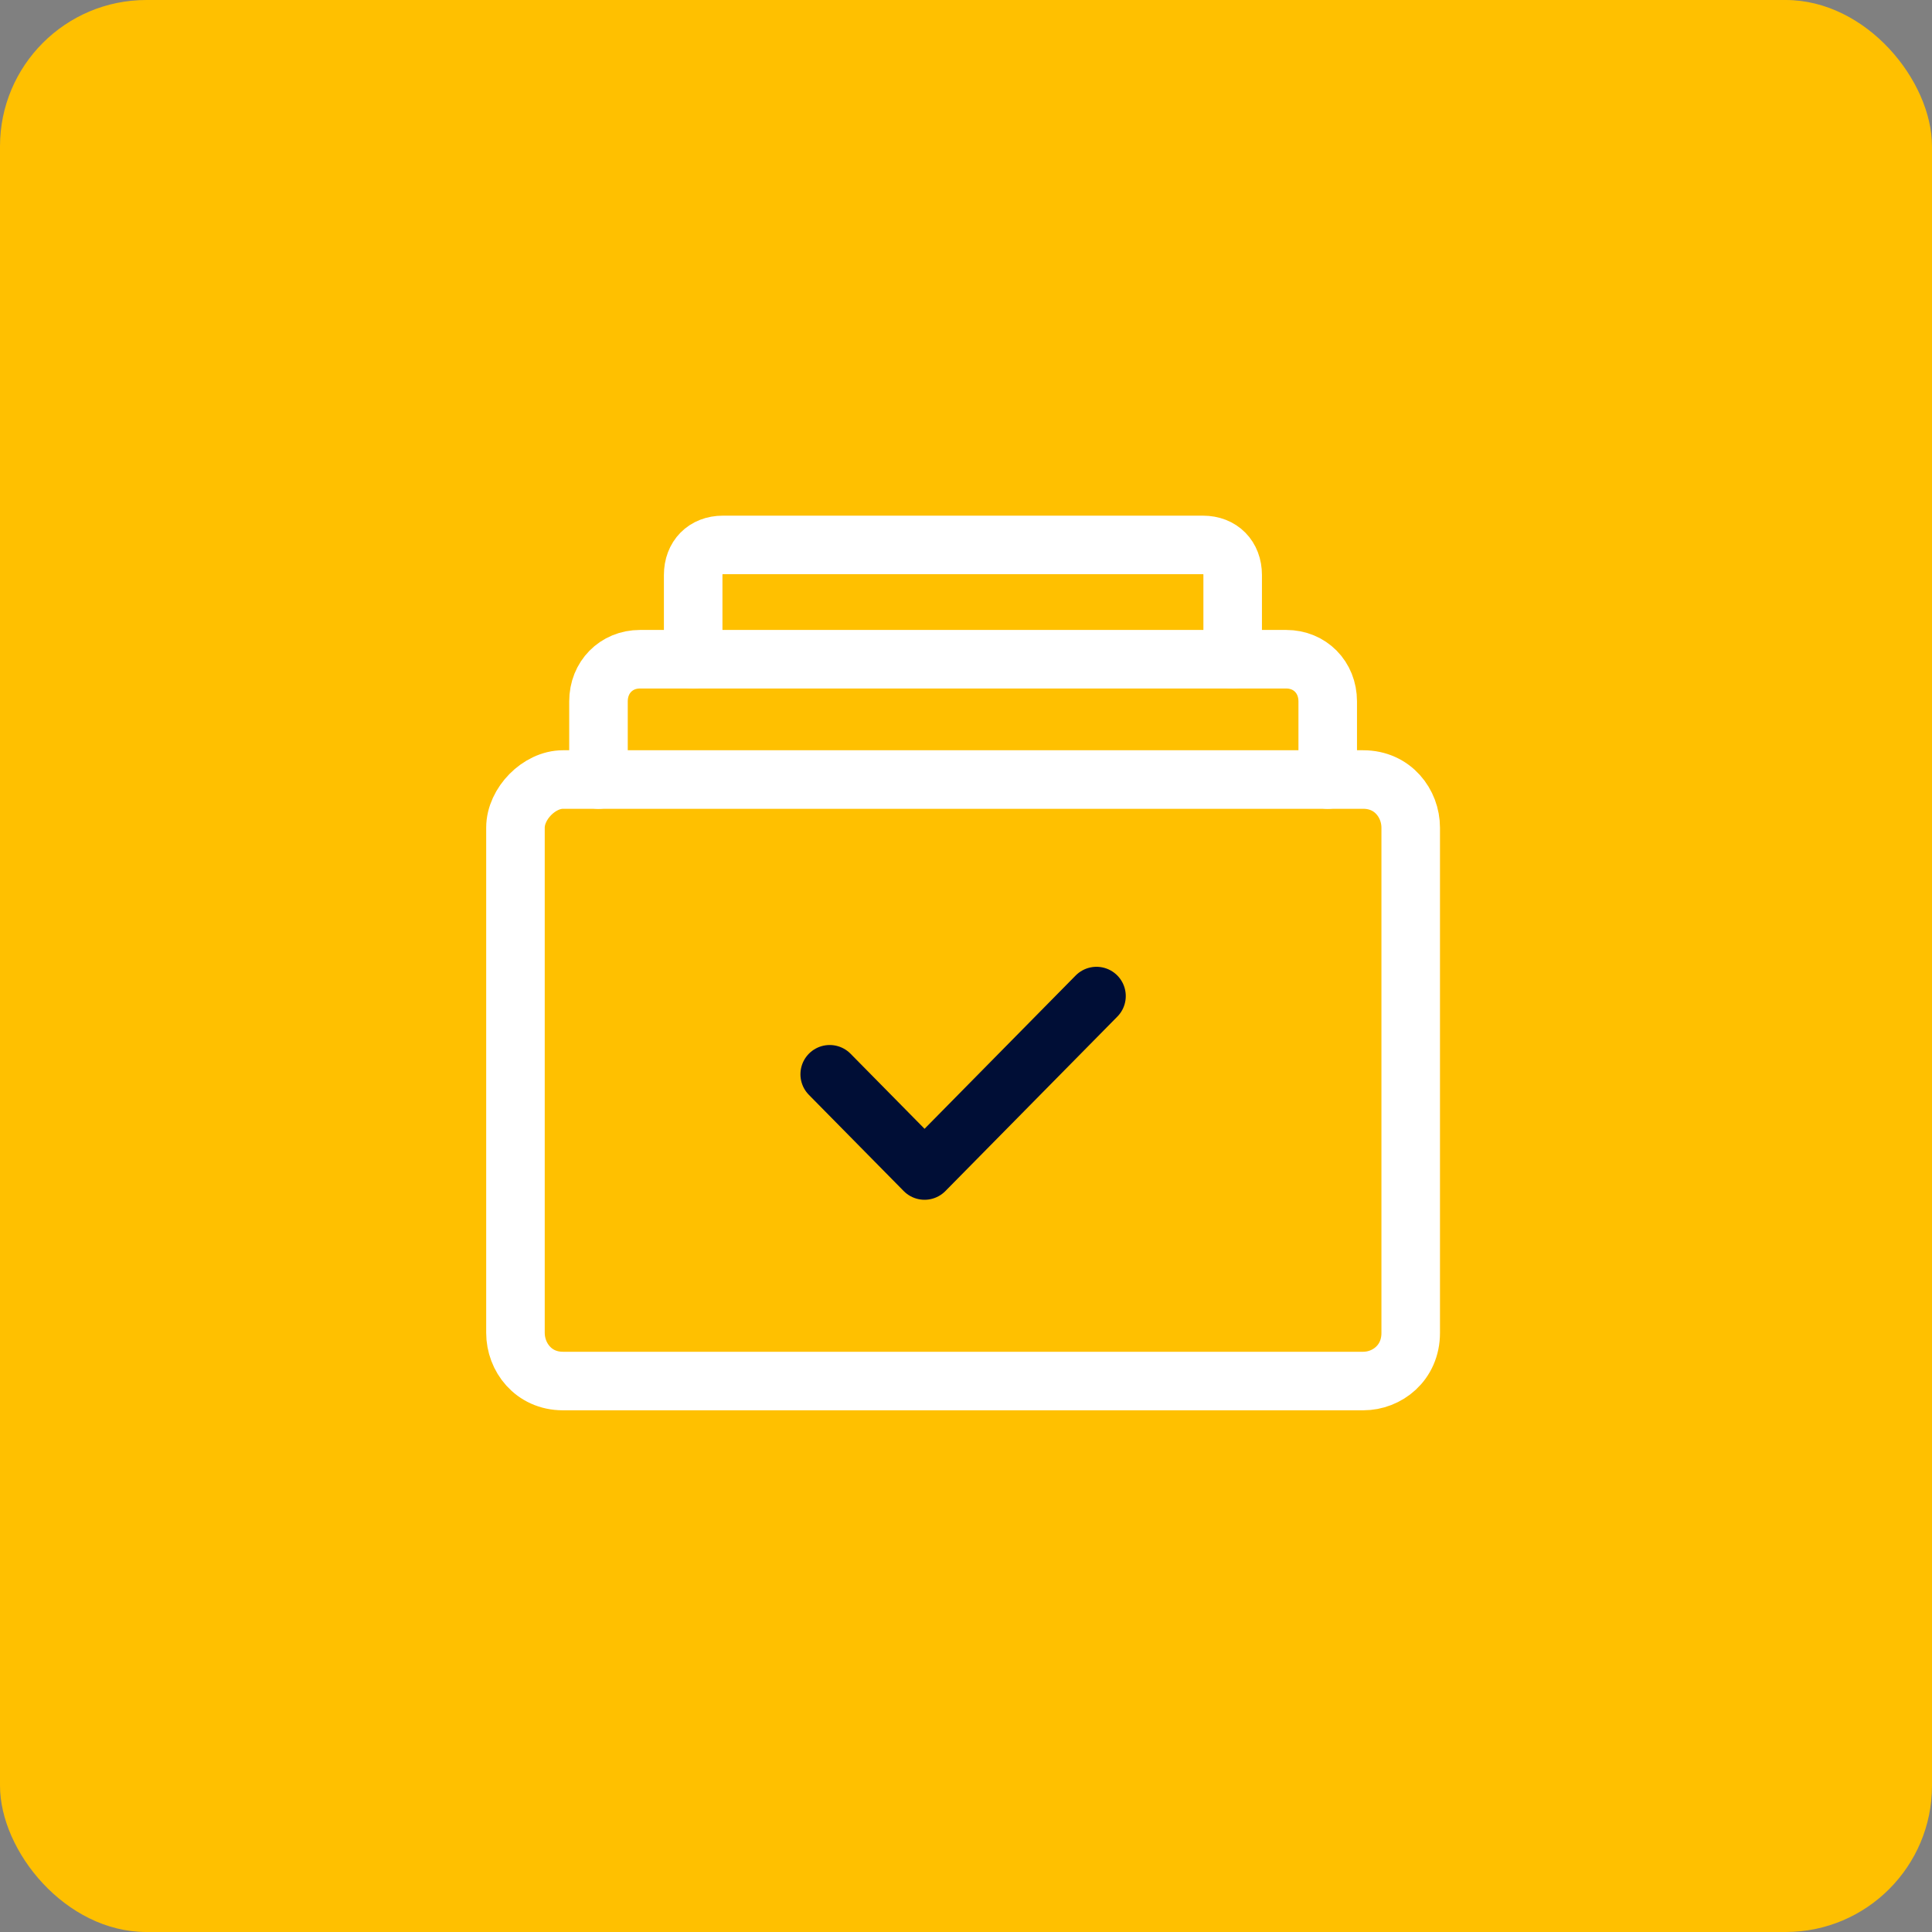 <?xml version="1.0" encoding="UTF-8"?>
<svg xmlns="http://www.w3.org/2000/svg" width="66" height="66" viewBox="0 0 66 66" fill="none">
  <rect x="0" y="0" width="66" height="66" fill="#808080" stroke="none"/>
  <rect width="66" height="66" rx="5" fill="#FFC000"></rect>
  <path d="M23.68 22.521V19.644C23.68 19.027 24.085 18.616 24.692 18.616H41.097C41.705 18.616 42.11 19.027 42.11 19.644V22.521" stroke="white" stroke-width="2" stroke-miterlimit="10" stroke-linecap="round" stroke-linejoin="round"></path>
  <path d="M45.357 26.63V23.959C45.357 23.137 44.749 22.52 43.939 22.52H42.116H23.686H21.863C21.053 22.52 20.445 23.137 20.445 23.959V26.63" stroke="white" stroke-width="2" stroke-miterlimit="10" stroke-linecap="round" stroke-linejoin="round"></path>
  <path d="M19.23 26.63H46.571C47.584 26.63 48.192 27.452 48.192 28.274V45.534C48.192 46.562 47.382 47.178 46.571 47.178H19.23C18.217 47.178 17.609 46.356 17.609 45.534V28.274C17.609 27.452 18.419 26.63 19.23 26.63Z" stroke="white" stroke-width="2" stroke-miterlimit="10" stroke-linecap="round" stroke-linejoin="round"></path>
  <path d="M28.344 36.699L31.584 39.986L37.458 34.027" stroke="#000E36" stroke-width="2" stroke-miterlimit="10" stroke-linecap="round" stroke-linejoin="round"></path>
</svg>
